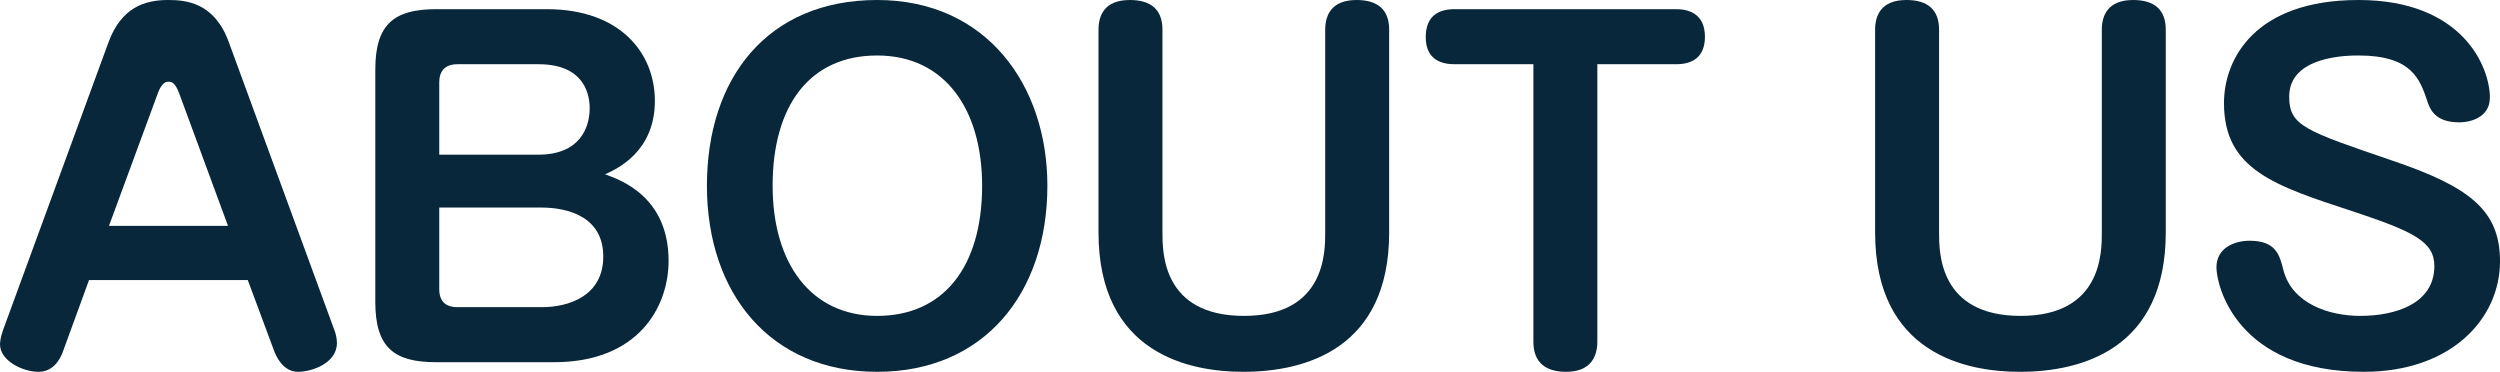 <?xml version="1.0" encoding="UTF-8"?><svg id="_レイヤー_2" xmlns="http://www.w3.org/2000/svg" viewBox="0 0 457.76 68.08"><defs><style>.cls-1{fill:#08273a;}</style></defs><g id="_レイヤー_1-2"><g><path class="cls-1" d="m11.55,64.32c-.65,1.76-1.94,3.76-4.52,3.76-2.83,0-7.03-2-7.03-5.04,0-.32.08-1.28.57-2.64L19.86,7.76C22.21,1.36,26.49,0,30.77,0c3.23,0,8.48.4,11.14,7.76l19.3,52.64c.24.56.48,1.52.48,2.4,0,3.76-4.68,5.28-7.11,5.28-2.83,0-4.04-2.96-4.36-3.76l-4.85-13.04h-29.07l-4.76,13.04Zm8.4-22.96h21.8l-8.96-24.32c-.73-1.92-1.37-2.08-1.94-2.08-.48,0-1.21.16-1.94,2.08l-8.96,24.32Z"/><path class="cls-1" d="m79.86,66.32c-7.67,0-11.14-2.64-11.14-11.04V12.72c0-8.24,3.39-11.04,11.14-11.04h20.27c13.4,0,19.78,8,19.78,16.8,0,9.36-7.03,12.48-9.12,13.44,2.67.96,11.63,4,11.63,15.84,0,8.4-5.49,18.56-20.99,18.56h-21.56Zm.57-38h18.17c7.51,0,9.37-4.88,9.37-8.48,0-3.36-1.61-8.08-9.37-8.08h-14.86c-2.26,0-3.31,1.28-3.31,3.28v13.28Zm0,9.68v14.96c0,2.16,1.13,3.28,3.31,3.28h15.5c4.84,0,11.22-2,11.22-9.28s-6.46-8.96-11.39-8.96h-18.65Z"/><path class="cls-1" d="m191.78,34c0,19.76-11.63,34.08-31.17,34.08s-31.17-14.32-31.17-34.08S140.58,0,160.61,0s31.17,15.6,31.17,34Zm-50.31,0c0,14.16,6.94,23.84,19.14,23.84s19.22-9.04,19.22-23.84c0-13.92-6.78-23.84-19.22-23.84s-19.14,9.28-19.14,23.84Z"/><path class="cls-1" d="m212.85,42.56c0,3.68,0,15.28,14.94,15.28s14.86-11.76,14.86-15.28V5.44c0-2.64,1.13-5.44,5.73-5.44,3.88,0,5.98,1.76,5.98,5.44v37.12c0,21.2-15.18,25.52-26.73,25.52-9.77,0-26.49-3.28-26.49-25.52V5.44c0-2.56,1.05-5.44,5.73-5.44,3.8,0,5.98,1.68,5.98,5.44v37.12Z"/><path class="cls-1" d="m266.31,11.76c-2.1,0-5.25-.64-5.25-4.96,0-4,2.5-5.12,5.25-5.12h40.62c2.1,0,5.25.72,5.25,5.04,0,3.92-2.5,5.04-5.25,5.04h-14.45v50.8c0,2.64-1.13,5.52-5.73,5.52-3.71,0-5.98-1.68-5.98-5.52V11.76h-14.45Z"/><path class="cls-1" d="m355.05,42.56c0,3.68,0,15.28,14.94,15.28s14.86-11.76,14.86-15.28V5.44c0-2.64,1.13-5.44,5.73-5.44,3.88,0,5.98,1.76,5.98,5.44v37.12c0,21.2-15.18,25.52-26.73,25.52-9.77,0-26.49-3.28-26.49-25.52V5.44c0-2.56,1.05-5.44,5.73-5.44,3.8,0,5.98,1.68,5.98,5.44v37.12Z"/><path class="cls-1" d="m455.9,17.92c0,3.28-3.07,4.48-5.65,4.48-4.36,0-5.33-2.4-5.81-3.92-1.37-4-2.83-8.32-12.6-8.32-1.78,0-12.68,0-12.68,7.52,0,5.36,2.83,6.24,18.98,11.76,14.13,4.8,19.62,9.12,19.62,18.4,0,10.48-8.88,20.24-24.95,20.24-23.26,0-26.97-15.76-26.97-19.12,0-3.68,3.47-4.88,6.06-4.88,4.84,0,5.49,2.56,6.22,5.44,1.61,6.08,8.32,8.32,14.05,8.32,6.46,0,13.57-2.24,13.57-9.12,0-4.48-3.8-6.32-14.86-10-14.45-4.72-23.66-7.68-23.66-19.84,0-8.08,5.65-18.88,24.63-18.88s24.06,12.16,24.06,17.92Z"/></g></g></svg>